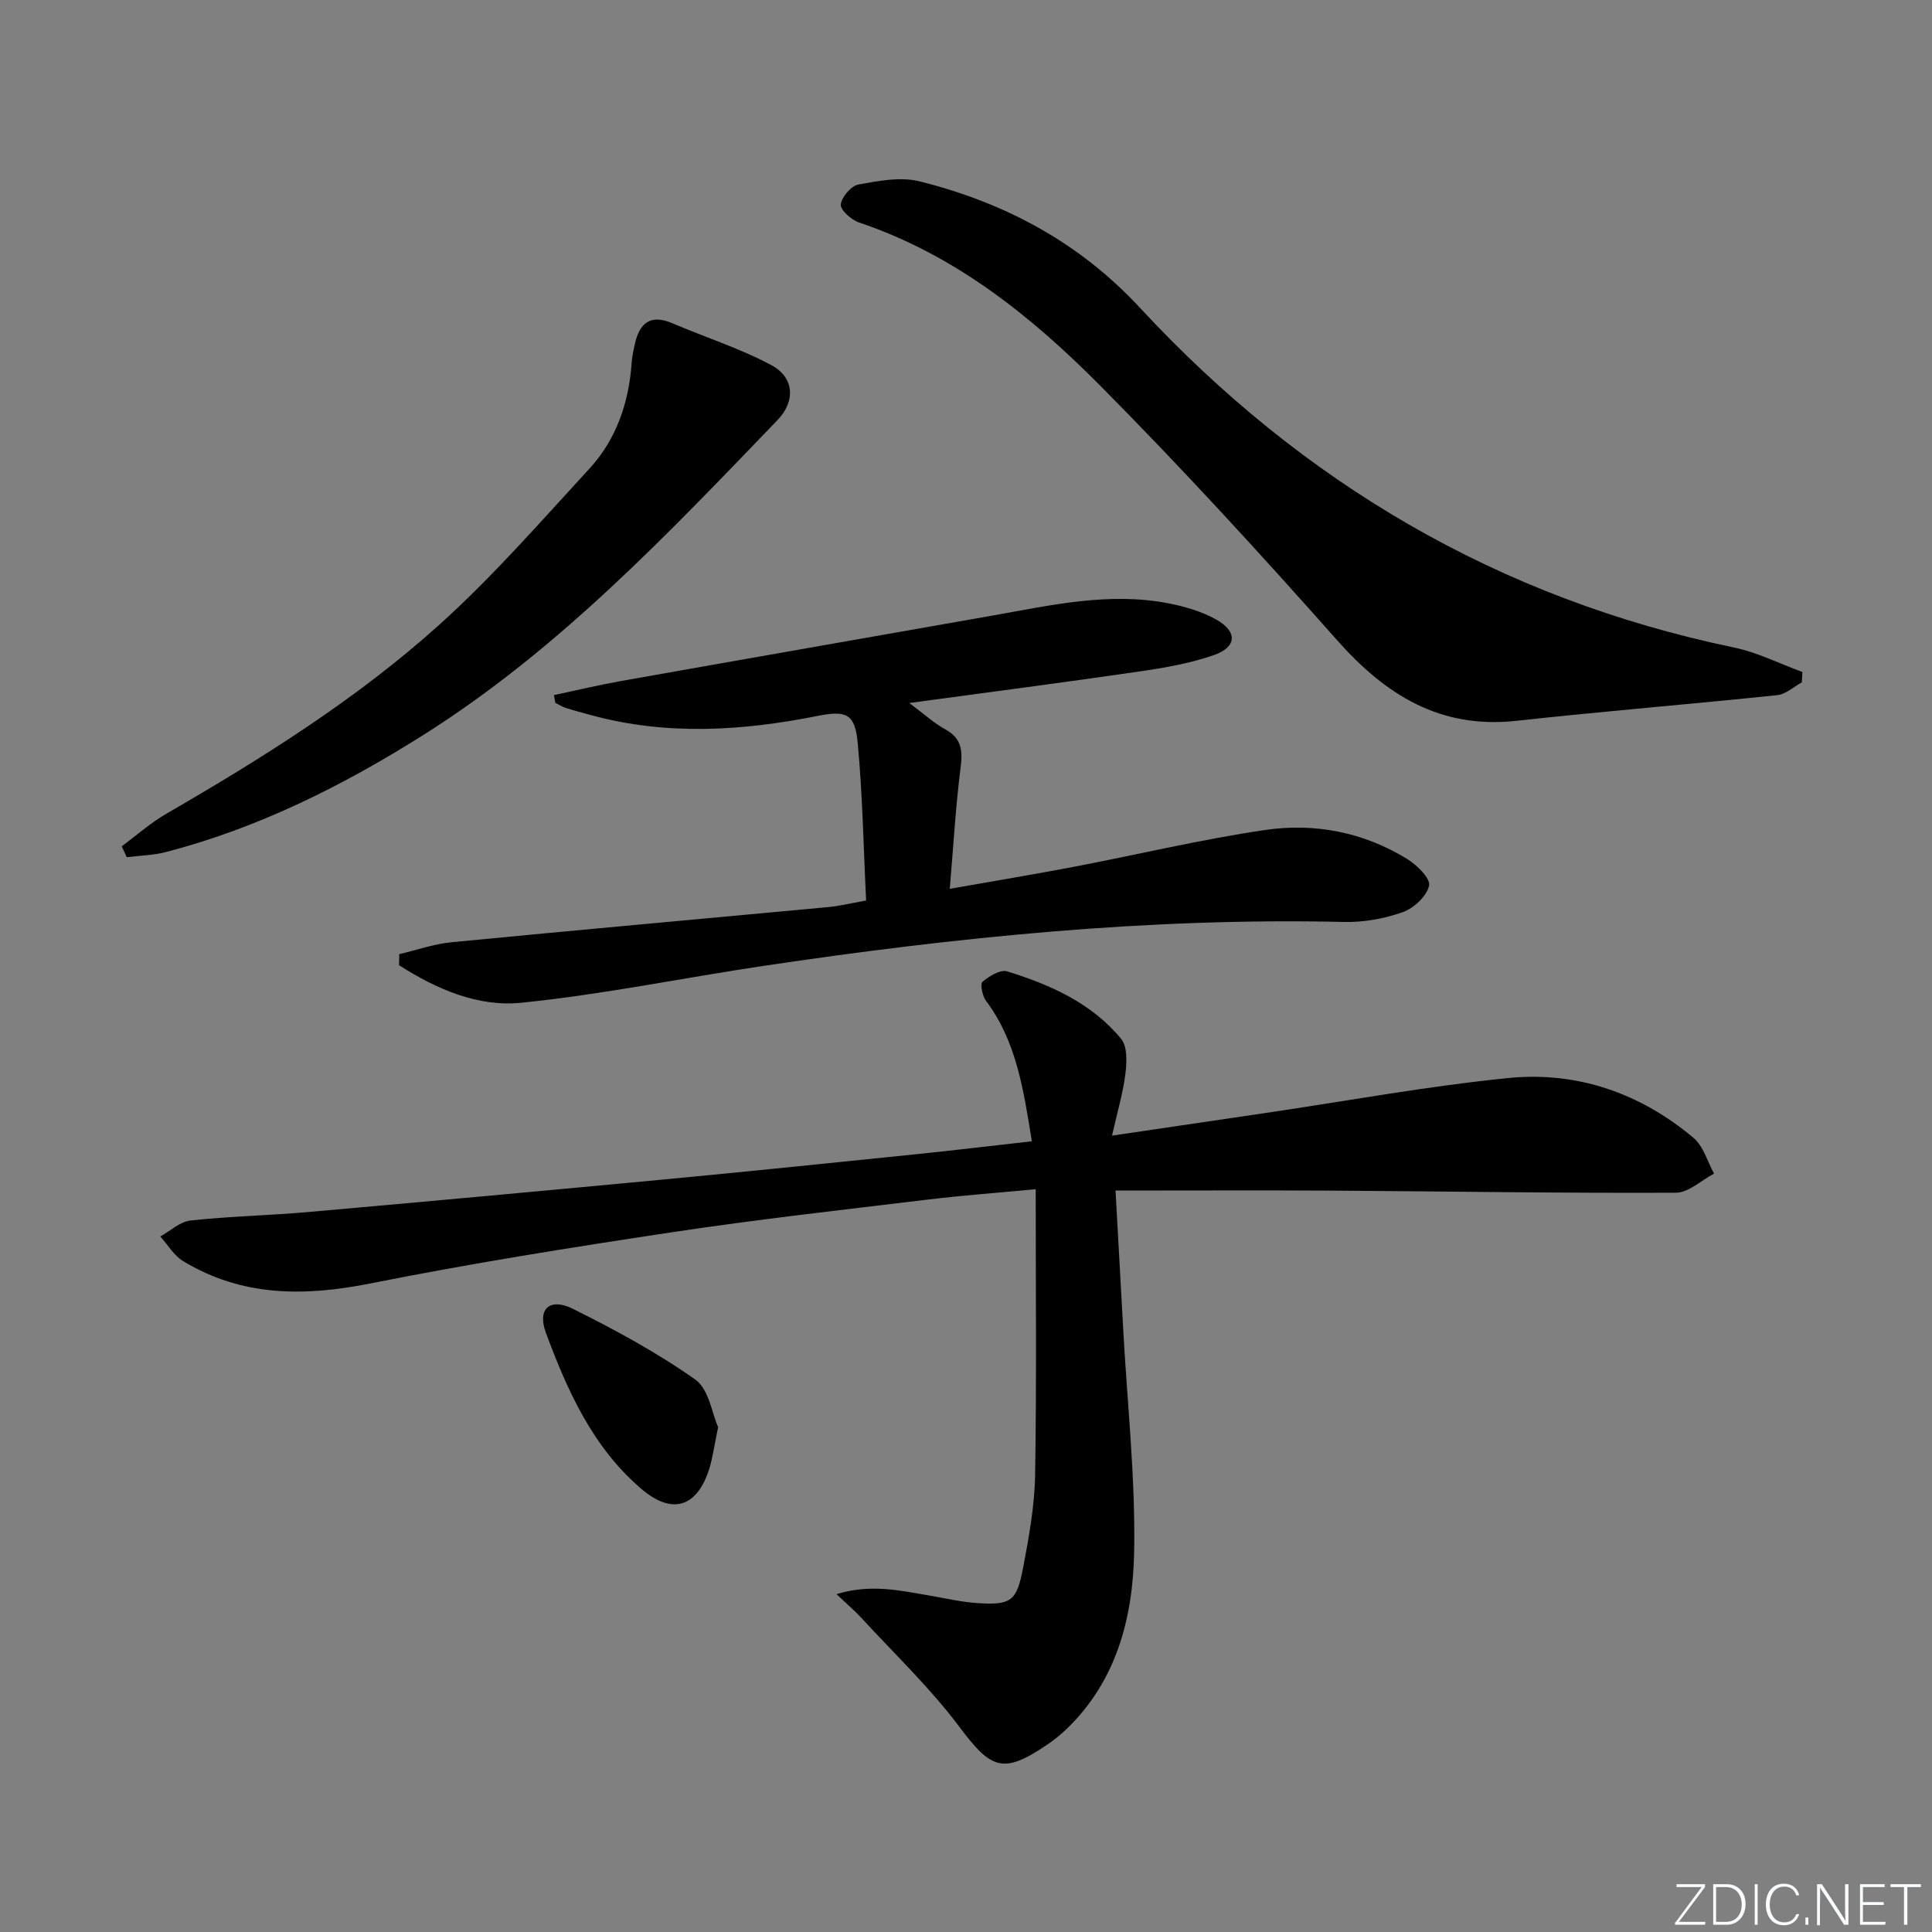 <svg enable-background="new 0 0 400 400" viewBox="0 0 400 400" xmlns="http://www.w3.org/2000/svg"><rect x="0" y="0" width="400" height="400" fill="#808080" stroke="none"/><g fill="#fafbfc"><path d="m346.9 398 5.4-7.3h-5.2v-.6h5.9v.6l-5.4 7.2h5.5l-.1.6h-6.2v-.5z"/><path d="m354.7 390.1h2.8c2.3 0 3.9 1.6 3.9 4.1s-1.6 4.3-3.9 4.3h-2.8zm.6 7.8h2c2.2 0 3.3-1.6 3.3-3.6 0-1.8-1-3.6-3.3-3.6h-2z"/><path d="m363.9 390.1v8.4h-.6v-8.4z"/><path d="m372.5 396.3c-.4 1.3-1.4 2.3-3.2 2.3-2.4 0-3.7-1.9-3.7-4.3 0-2.3 1.2-4.3 3.7-4.3 1.8 0 2.9 1 3.2 2.4h-.6c-.4-1.1-1.1-1.8-2.5-1.8-2.1 0-3 1.9-3 3.7s.9 3.7 3 3.7c1.4 0 2.1-.7 2.5-1.7z"/><path d="m373.8 398.5v-1.5h.6v1.5z"/><path d="m376.2 398.5v-8.4h1c1.3 2 4.4 6.7 4.9 7.6-.1-1.2-.1-2.4-.1-3.8v-3.8h.7v8.4h-.9c-1.2-1.9-4.4-6.8-5-7.7.1 1.1 0 2.3 0 3.9v3.9h-.6z"/><path d="m390 394.4h-4.3v3.5h4.7l-.1.6h-5.2v-8.4h5.1v.6h-4.5v3.1h4.3z"/><path d="m394.2 390.7h-2.8v-.6h6.3v.6h-2.8v7.8h-.7z"/></g><path d="m213.64 236.29c-1.74-10.61-3.15-20.6-9.49-29.07-.76-1.01-1.26-3.5-.73-3.95 1.37-1.17 3.7-2.59 5.1-2.16 8.93 2.77 17.5 6.56 23.6 13.98 1.32 1.61 1.18 4.86.88 7.25-.5 3.99-1.67 7.89-2.77 12.78 11.48-1.69 21.61-3.18 31.74-4.68 16.75-2.47 33.44-5.55 50.27-7.24 14.26-1.44 27.33 3.1 38.38 12.38 2.05 1.72 2.87 4.89 4.26 7.4-2.64 1.38-5.27 3.95-7.91 3.96-23.47.11-46.93-.28-70.4-.43-14.96-.09-29.92-.02-45.61-.02.54 9.67 1.08 19.39 1.61 29.11.84 15.27 2.53 30.56 2.24 45.81-.26 13.56-3.66 26.73-14.15 36.72-1.2 1.14-2.52 2.18-3.89 3.11-9.09 6.16-11.56 5.08-18.13-3.7-6.03-8.06-13.43-15.1-20.28-22.55-1.4-1.53-3-2.87-5.17-4.94 7.05-2.15 13-.77 18.96.24 3.43.58 6.85 1.4 10.3 1.62 6.88.43 8.05-.37 9.37-7.31 1.21-6.34 2.38-12.8 2.49-19.23.32-19.57.12-39.15.12-59.15-7.44.7-15 1.25-22.51 2.16-17.63 2.13-35.28 4.1-52.84 6.75-20.84 3.14-41.67 6.46-62.32 10.58-13.7 2.74-26.64 2.79-38.85-4.61-1.9-1.15-3.16-3.37-4.72-5.1 2.08-1.15 4.08-3.07 6.26-3.31 8.09-.87 16.25-1.04 24.35-1.75 24.83-2.2 49.65-4.47 74.47-6.82 17.53-1.66 35.05-3.47 52.57-5.27 7.38-.77 14.78-1.66 22.8-2.56z" fill="#010000"/><path d="m82.66 197.55c3.61-.85 7.17-2.11 10.82-2.47 25.97-2.52 51.96-4.84 77.94-7.27 2.29-.21 4.55-.77 7.9-1.36-.54-10.92-.72-21.86-1.75-32.72-.56-5.94-2.36-6.69-8.28-5.51-15.64 3.12-31.26 4.1-46.87-.15-1.76-.48-3.53-.94-5.27-1.5-.76-.24-1.46-.7-2.18-1.06-.09-.53-.19-1.07-.28-1.6 4.61-.97 9.2-2.08 13.83-2.9 25.64-4.56 51.3-9.03 76.95-13.56 12.1-2.14 24.17-4.94 36.54-2.52 3.37.66 6.83 1.68 9.8 3.34 4.42 2.48 4.29 5.69-.44 7.34-4.95 1.74-10.26 2.65-15.48 3.41-15.4 2.25-30.83 4.25-47.64 6.53 3.14 2.33 5.15 4.19 7.49 5.47 3.39 1.87 3.59 4.4 3.14 7.91-1.02 8.03-1.48 16.13-2.24 25.09 9.31-1.64 17.57-3.01 25.8-4.58 13.19-2.52 26.28-5.67 39.56-7.61 10.22-1.49 20.29.47 29.27 5.97 2.04 1.25 4.92 4.05 4.61 5.54-.47 2.19-3.16 4.7-5.45 5.51-3.83 1.36-8.12 2.13-12.18 2.03-40.35-.93-80.32 3.16-120.14 9.09-16.75 2.5-33.39 5.94-50.22 7.64-9.01.91-17.62-2.88-25.27-7.77.01-.75.03-1.52.04-2.29z" fill="#010000"/><path d="m373.04 141.29c-1.69.91-3.31 2.45-5.07 2.63-17.98 1.88-36 3.34-53.96 5.31-15.86 1.75-27.13-5.34-37.24-16.75-15.88-17.92-32.09-35.6-48.95-52.6-14.32-14.44-30.15-27.16-49.95-33.81-1.6-.54-3.9-2.58-3.79-3.72.15-1.55 2.14-3.87 3.65-4.15 4.15-.75 8.72-1.64 12.67-.65 17.57 4.39 33.03 12.61 45.57 26.13 33.63 36.29 74.36 60.26 123.03 70.38 4.86 1.01 9.45 3.35 14.17 5.07-.05.73-.09 1.44-.13 2.16z" fill="#010000"/><path d="m25.2 175.22c3.07-2.27 5.97-4.85 9.25-6.75 19.9-11.52 39.41-23.73 56.51-39.13 11.07-9.97 20.95-21.31 31.06-32.3 5.57-6.05 8.16-13.6 8.75-21.82.09-1.31.37-2.62.65-3.91.95-4.32 3.13-6.37 7.77-4.39 6.83 2.92 13.99 5.19 20.51 8.68 4.78 2.55 5.03 7.48 1.26 11.39-22.74 23.62-45.26 47.48-73.3 65.17-16.68 10.52-34.15 19.26-53.32 24.25-2.61.68-5.39.72-8.09 1.06-.35-.76-.7-1.51-1.05-2.25z" fill="#010000"/><path d="m148.68 295.49c-.81 3.86-1.12 6.34-1.86 8.69-2.53 7.93-7.7 9.49-14.02 4.09-10.08-8.61-15.33-20.33-19.79-32.36-1.82-4.92.82-7.31 5.61-4.93 8.73 4.35 17.4 9.04 25.34 14.65 2.83 2.01 3.48 7.1 4.72 9.86z" fill="#010000"/></svg>
